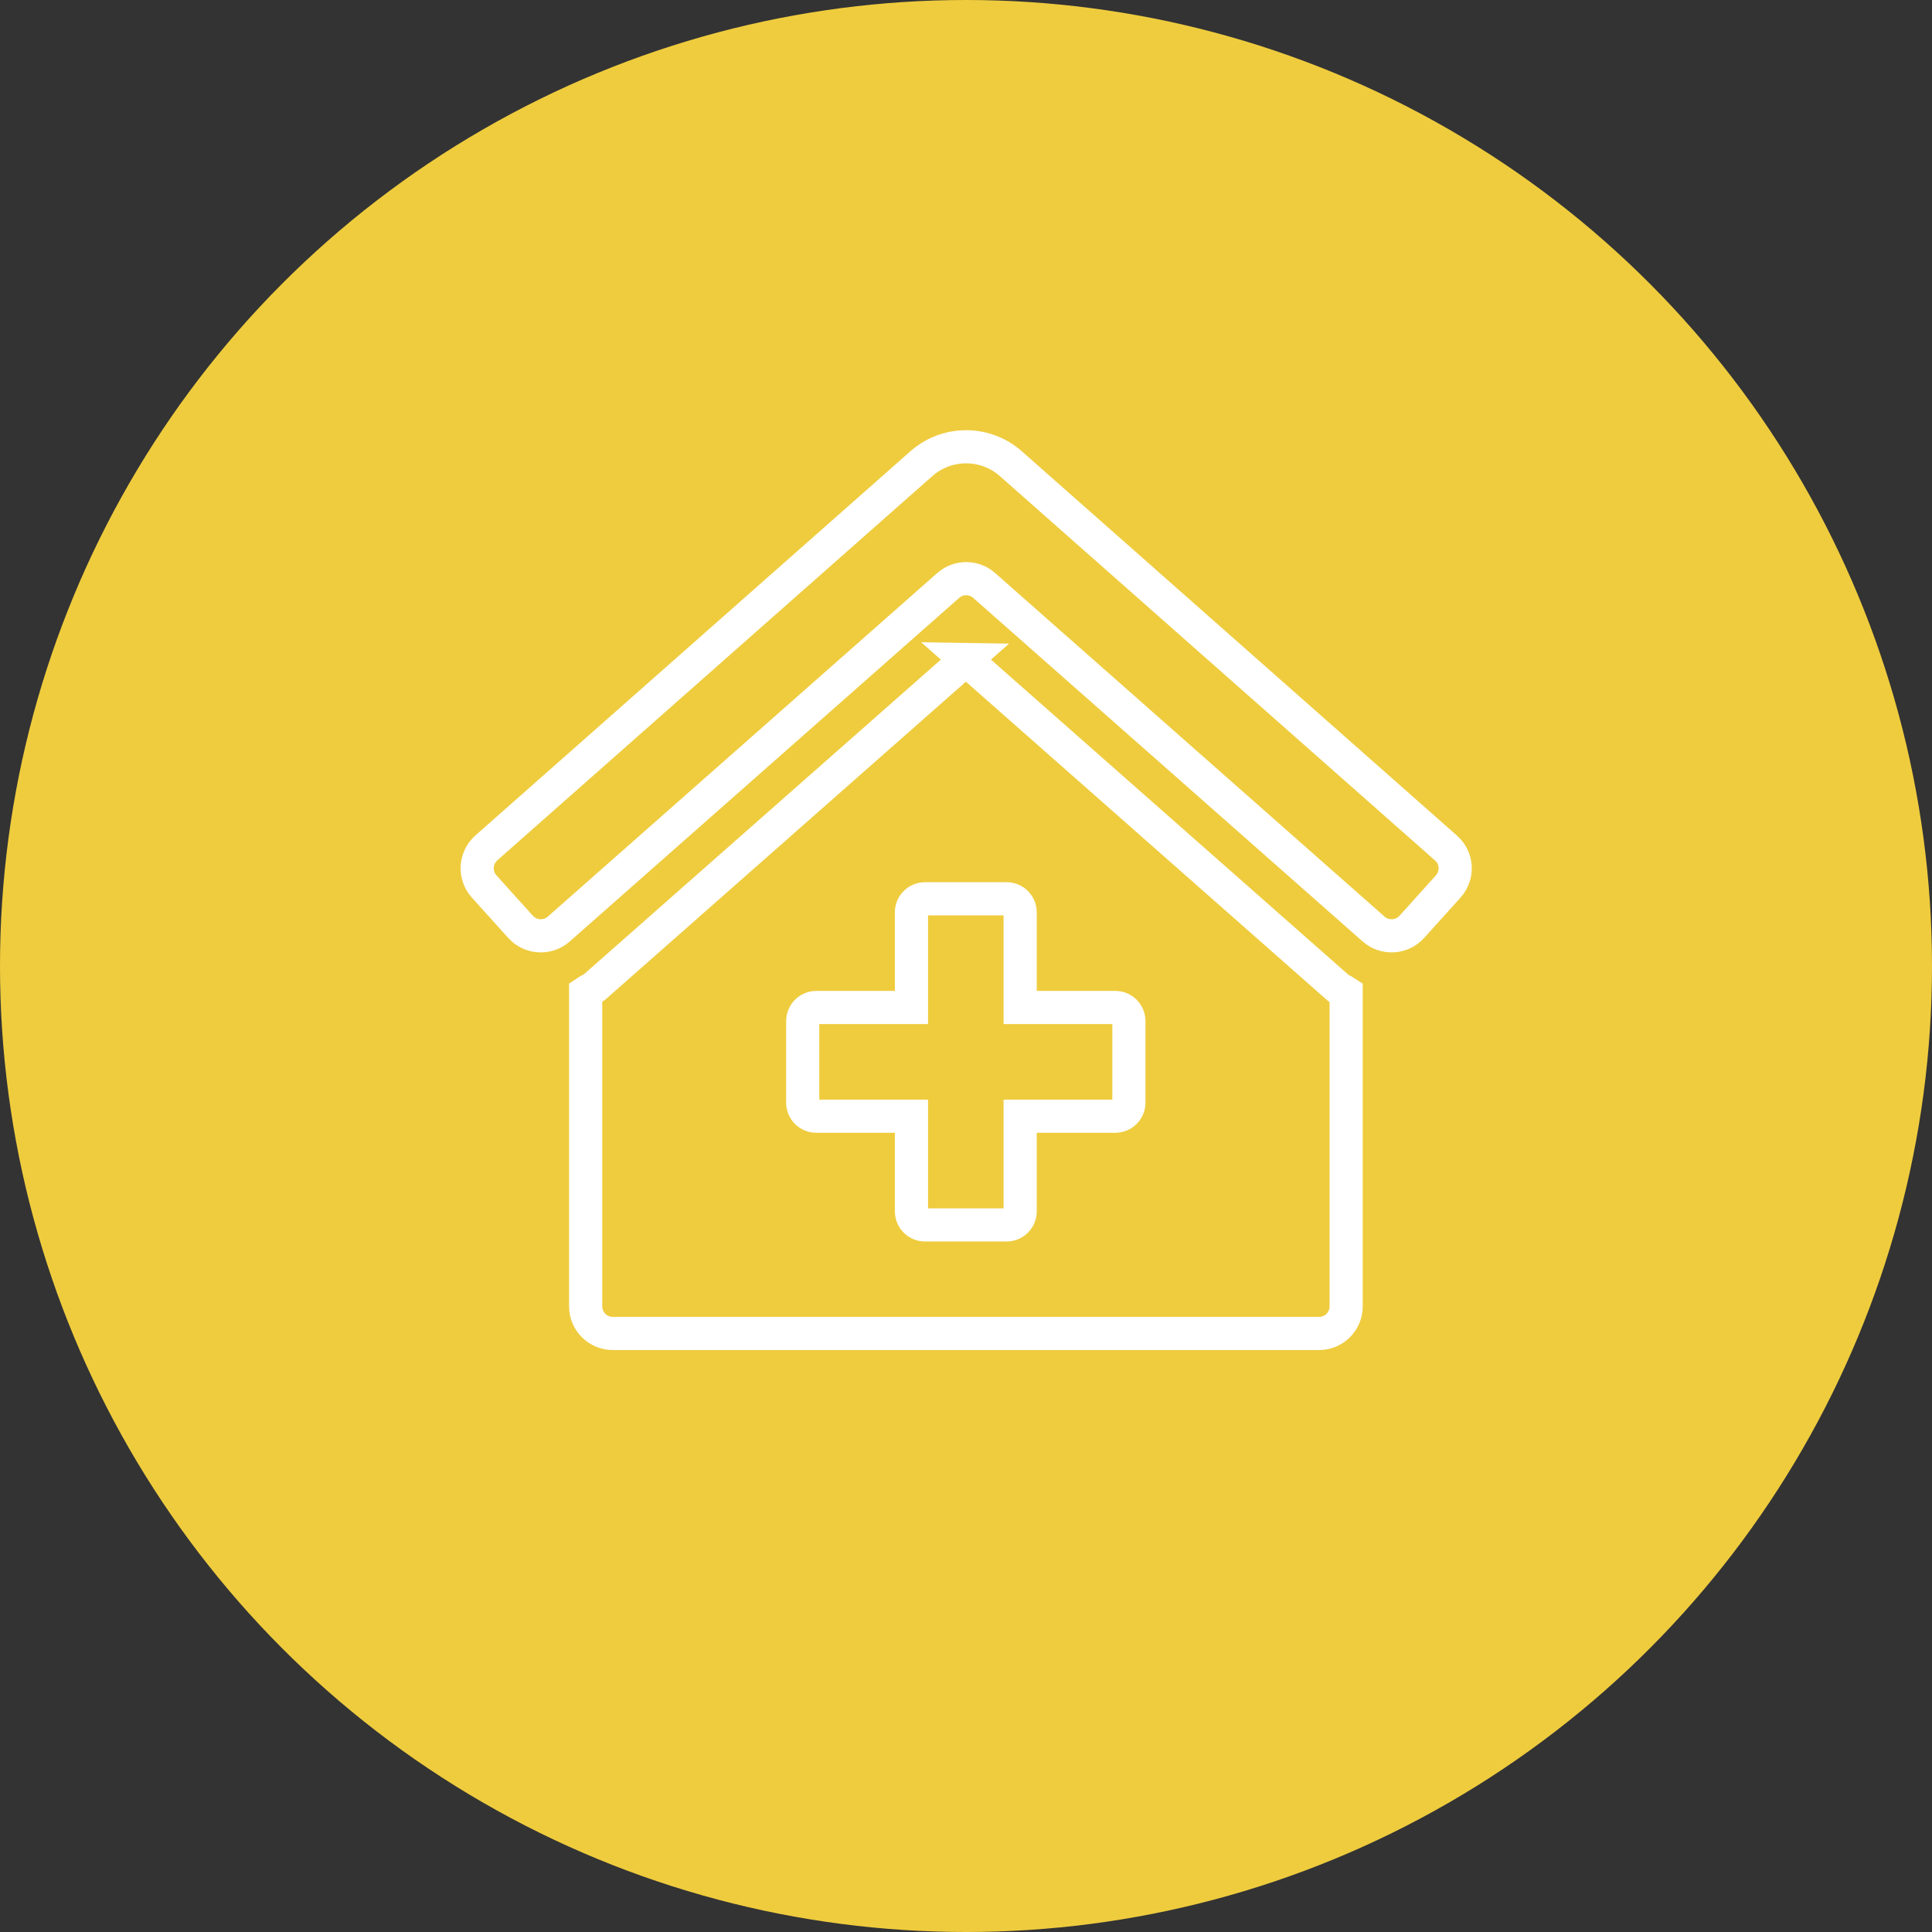 <svg xmlns="http://www.w3.org/2000/svg" id="Layer_2" data-name="Layer 2" viewBox="0 0 102 102"><rect x="0" y="0" width="102" height="102" fill="#333333" stroke="none"/><defs><style>      .cls-1 {        fill: none;        stroke: #fff;        stroke-miterlimit: 10;        stroke-width: 1.75px;      }      .cls-2 {        fill: #efcc3e;      }    </style></defs><g id="Layer_1-2" data-name="Layer 1"><g><circle class="cls-2" cx="51" cy="51" r="51"></circle><path class="cls-1" d="M51,34.82l-19.59,17.27c-.15.13-.33.19-.49.3v16.58c0,.79.64,1.43,1.43,1.43h37.29c.79,0,1.43-.64,1.43-1.43v-16.57c-.15-.1-.33-.16-.47-.29l-19.61-17.29ZM59.6,58.21c0,.4-.32.72-.72.72h-5.02v5.02c0,.4-.32.72-.72.72h-4.3c-.4,0-.72-.32-.72-.72v-5.02h-5.02c-.4,0-.72-.32-.72-.72v-4.3c0-.4.32-.72.72-.72h5.02v-5.02c0-.4.32-.72.72-.72h4.3c.4,0,.72.32.72.72v5.02h5.02c.4,0,.72.32.72.72v4.3ZM76.34,44.77l-22.94-20.26c-1.36-1.23-3.43-1.23-4.79,0l-22.94,20.26c-.59.53-.64,1.44-.11,2.03,0,0,0,0,0,0l1.92,2.13c.53.59,1.44.64,2.03.11h0s20.55-18.13,20.55-18.13c.54-.48,1.36-.48,1.9,0l20.55,18.13c.59.53,1.5.48,2.03-.11,0,0,0,0,0,0l1.92-2.13c.53-.59.48-1.5-.11-2.02Z"></path></g></g></svg>